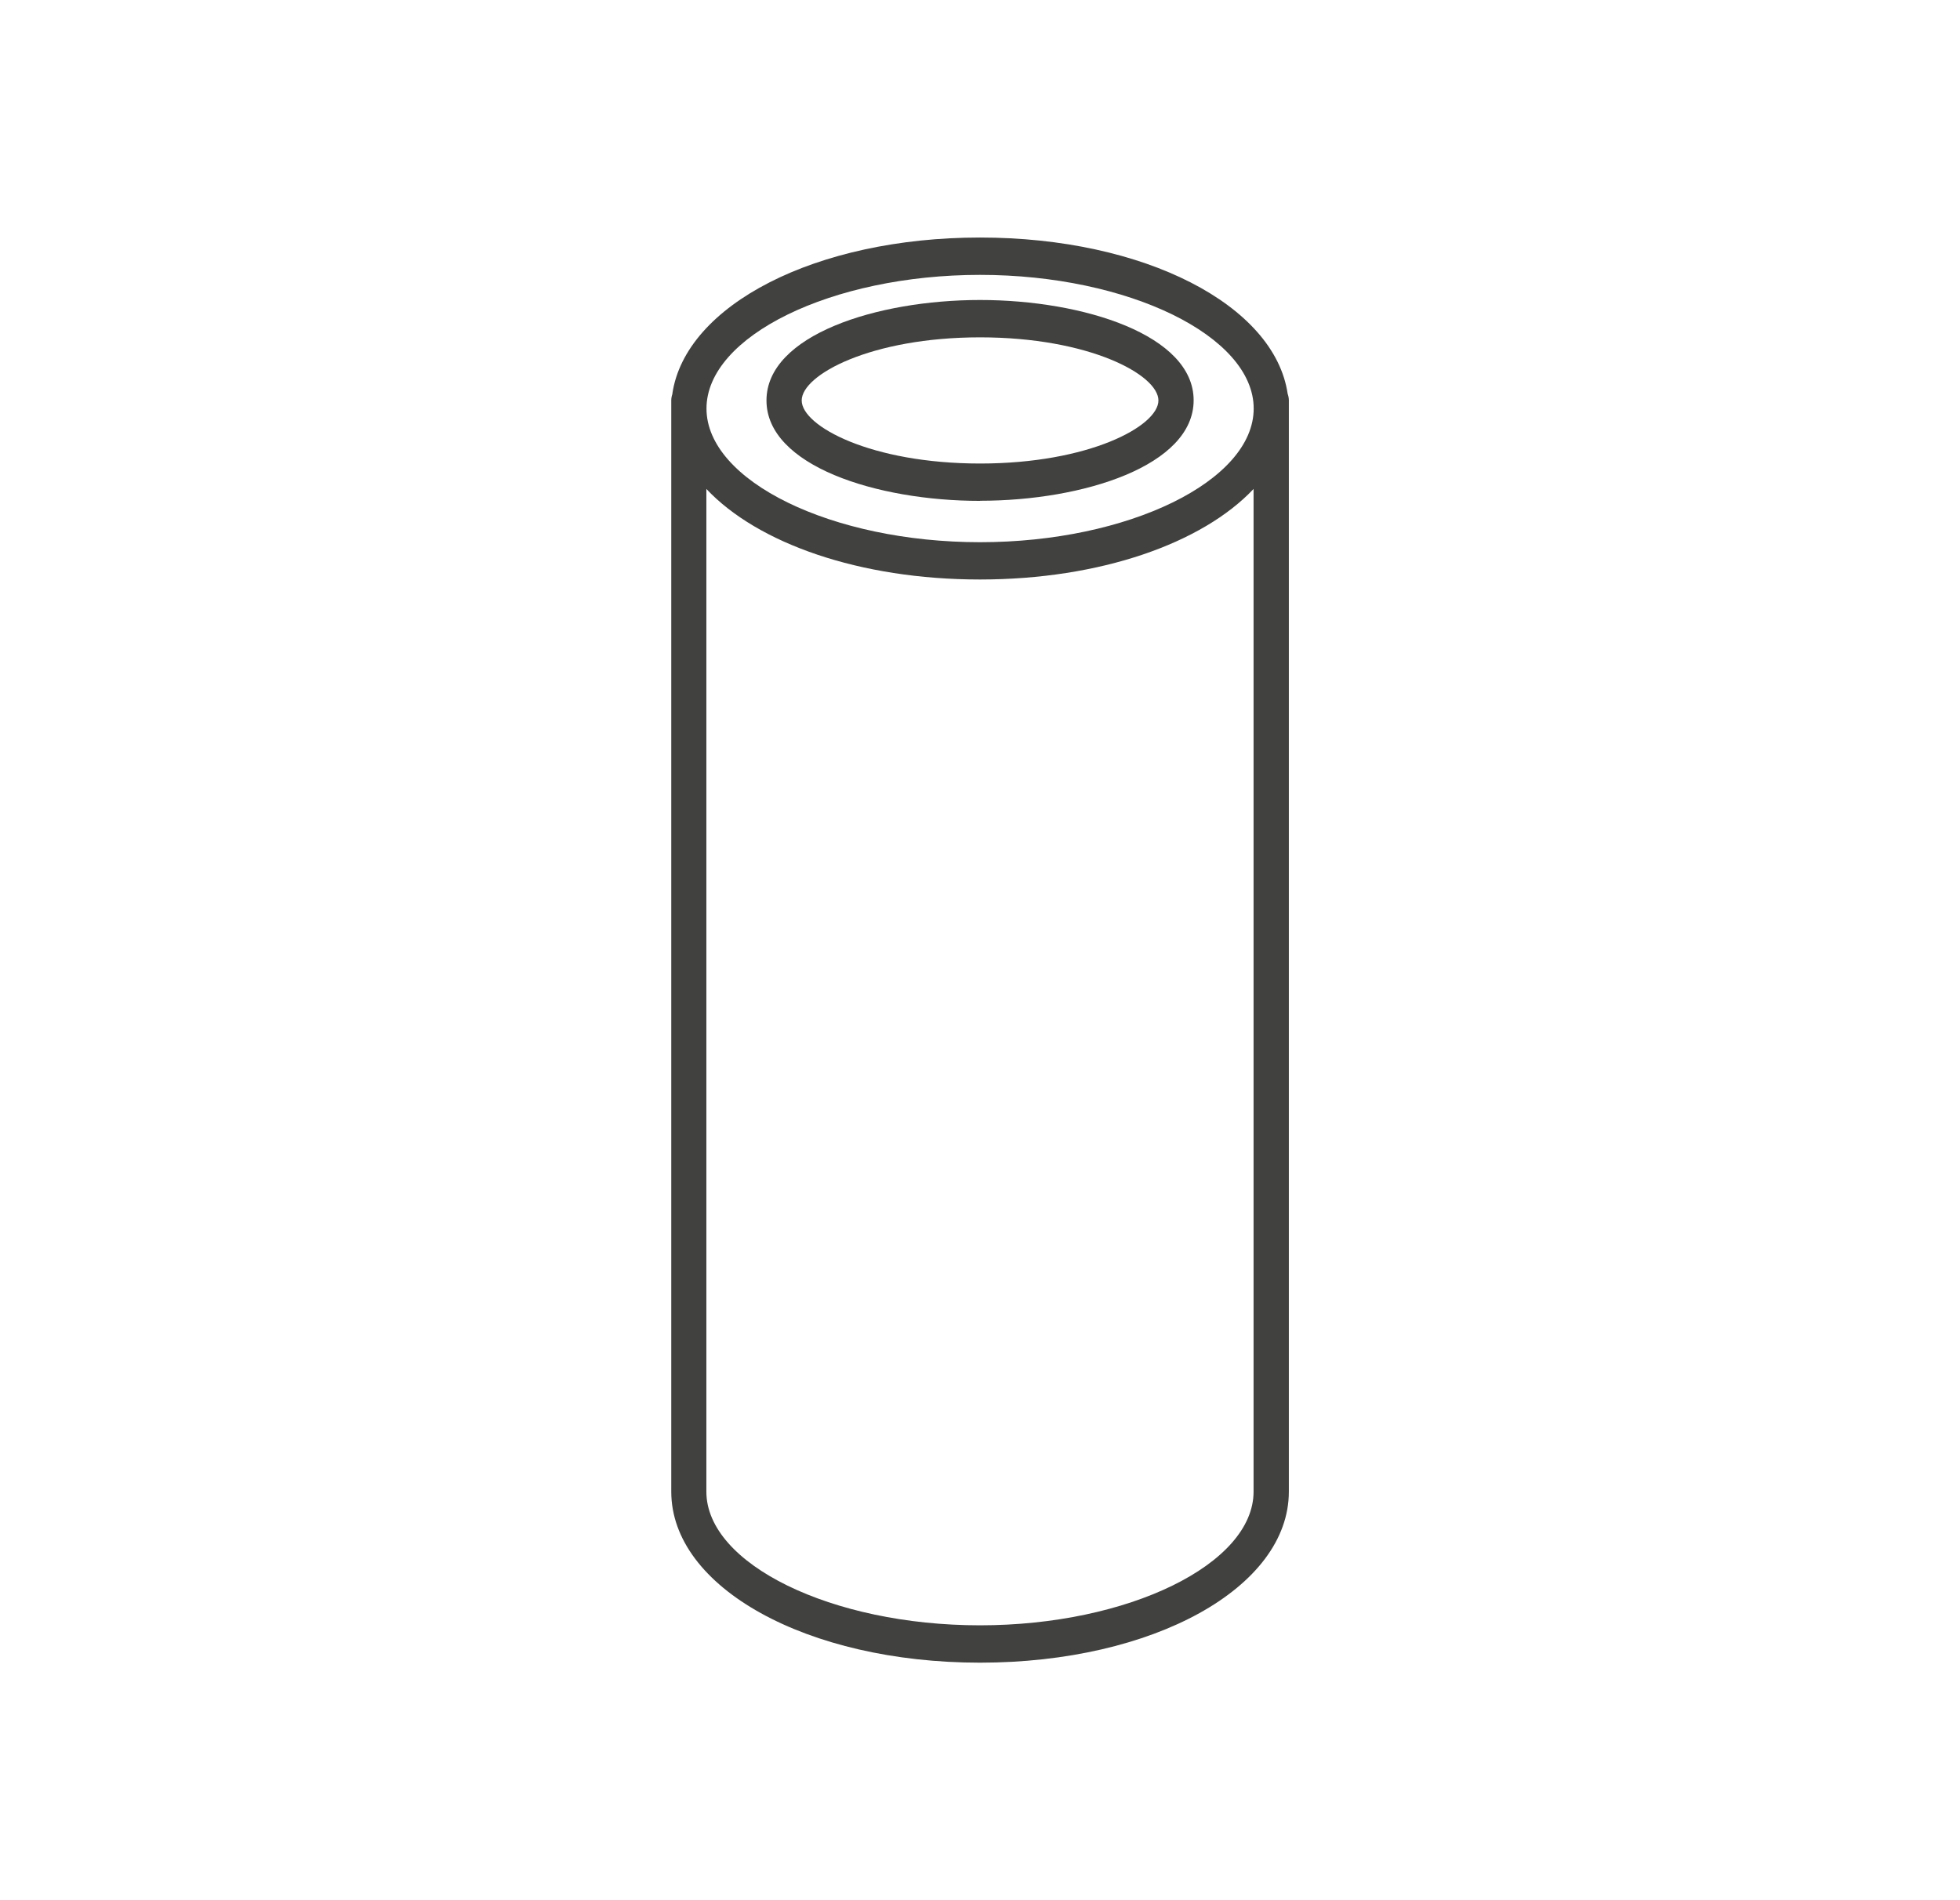 <svg width="33" height="32" viewBox="0 0 33 32" fill="none" xmlns="http://www.w3.org/2000/svg">
<g clip-path="url(#clip0_171_1782)">
<path d="M16.501 8.433C18.244 8.433 20.097 7.84 20.097 6.741C20.097 5.643 18.243 5.052 16.501 5.052C14.759 5.052 12.905 5.645 12.905 6.744C12.905 7.842 14.758 8.435 16.501 8.435V8.433ZM16.501 5.681C18.335 5.681 19.504 6.31 19.504 6.744C19.504 7.177 18.333 7.806 16.501 7.806C14.669 7.806 13.498 7.177 13.498 6.744C13.498 6.31 14.669 5.681 16.501 5.681Z" fill="#414140"/>
<path d="M11.32 6.632C11.539 5.138 13.735 4 16.501 4C19.267 4 21.461 5.138 21.68 6.632C21.692 6.666 21.7 6.704 21.7 6.741V25.12C21.7 26.736 19.416 28 16.501 28C13.587 28 11.302 26.734 11.302 25.12V6.741C11.302 6.704 11.31 6.666 11.322 6.632H11.32ZM16.501 4.629C14.003 4.629 11.895 5.66 11.895 6.88C11.895 8.1 14.005 9.131 16.501 9.131C18.997 9.131 21.108 8.1 21.108 6.88C21.108 5.66 18.997 4.629 16.501 4.629ZM11.893 25.12C11.893 26.34 14.003 27.371 16.499 27.371C18.995 27.371 21.106 26.34 21.106 25.12V8.234C20.245 9.148 18.525 9.759 16.499 9.759C14.473 9.759 12.754 9.15 11.893 8.234V25.12Z" fill="#414140"/>
</g>
<defs>
<clipPath id="clip0_171_1782">
<rect width="10.4" height="24" fill="white" transform="matrix(-1 0 0 1 21.7 4)"/>
</clipPath>
</defs>
</svg>
